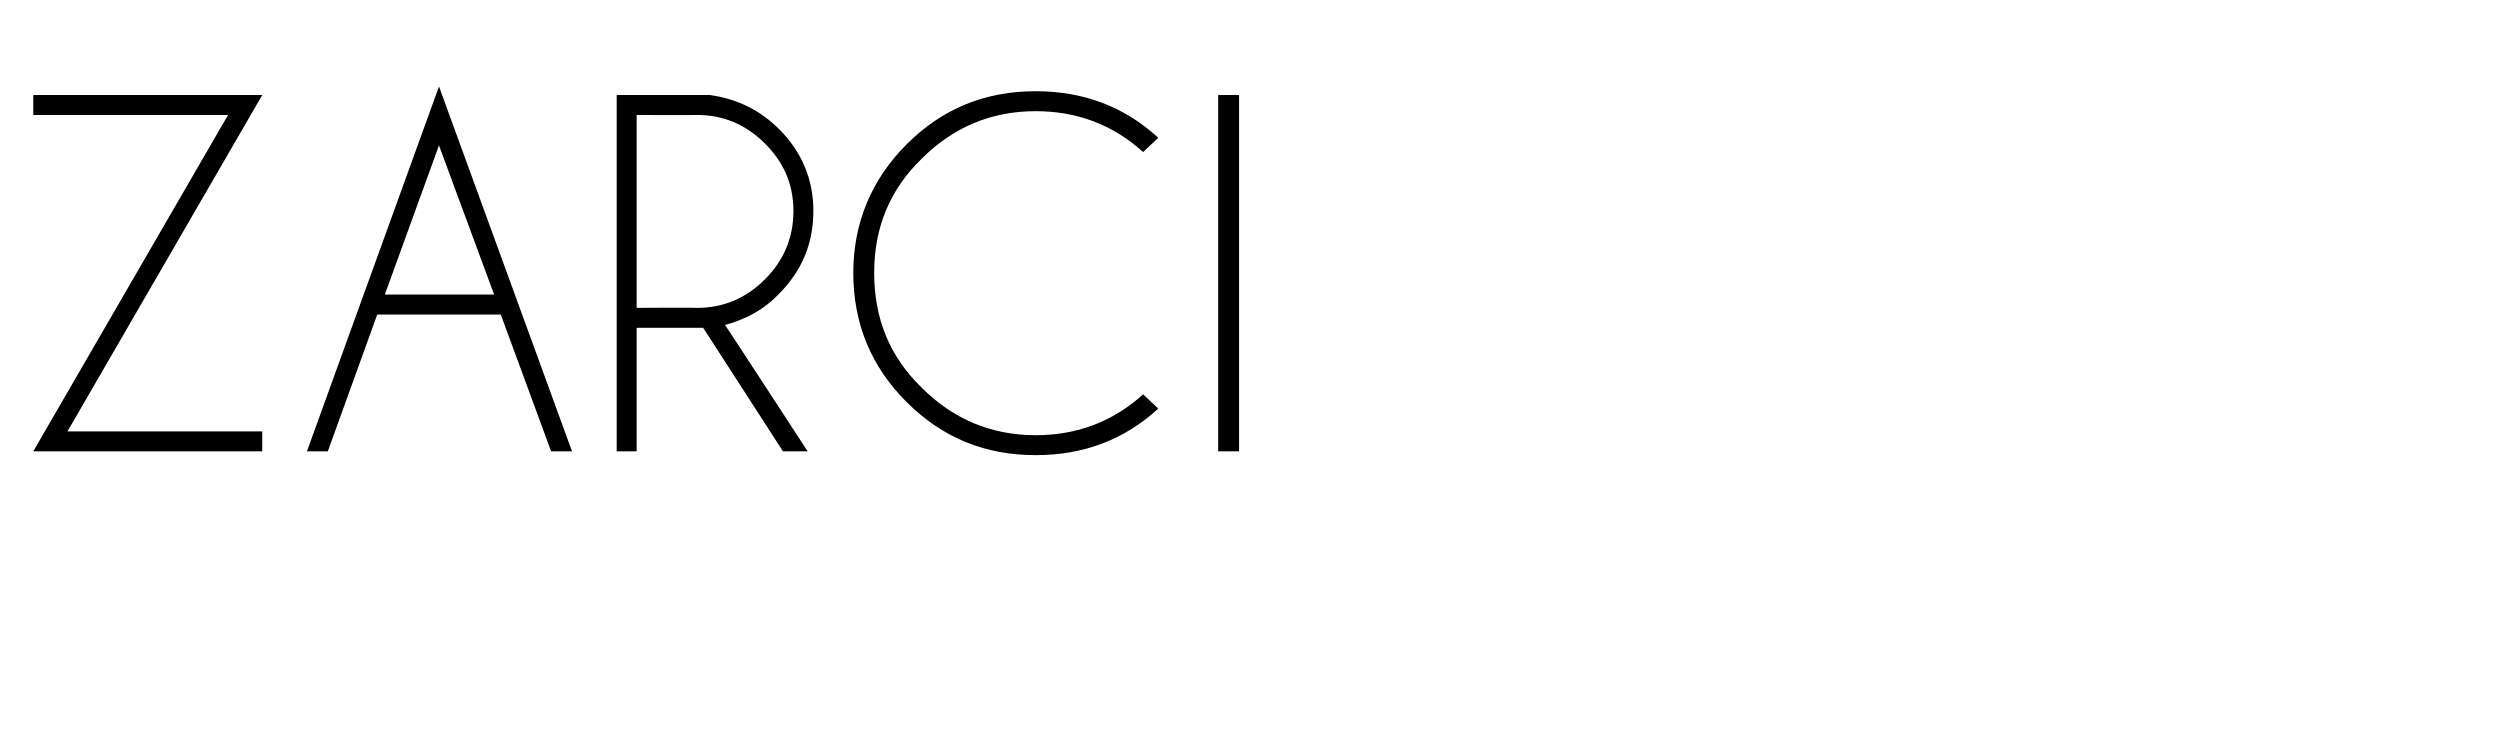 <?xml version="1.0" standalone="no"?>
<!DOCTYPE svg PUBLIC "-//W3C//DTD SVG 1.1//EN" "http://www.w3.org/Graphics/SVG/1.1/DTD/svg11.dtd">
<svg xmlns="http://www.w3.org/2000/svg" version="1.1" width="263.1px" height="78.8px" viewBox="0 -10 263.1 78.8" style="top:-10px">
  <desc>ZARcI</desc>
  <defs/>
  <g id="Polygon412089">
    <path d="M 24 2.1 L 3.5 2.1 L 3.5 0 L 27.6 0 L 7.1 35.4 L 27.6 35.4 L 27.6 37.5 L 3.5 37.5 L 24 2.1 Z M 52 21 L 46.2 5.3 L 40.5 21 L 52 21 Z M 52.7 23.1 L 39.7 23.1 L 34.5 37.5 L 32.3 37.5 L 46.2 -0.9 L 60.2 37.5 L 58 37.5 L 52.7 23.1 Z M 67 2.1 L 67 22.4 C 67 22.4 73.36 22.36 73.4 22.4 C 76.1 22.4 78.5 21.4 80.5 19.4 C 82.5 17.4 83.5 15 83.5 12.2 C 83.5 9.4 82.5 7.1 80.5 5.1 C 78.5 3.1 76.1 2.1 73.4 2.1 C 73.36 2.13 67 2.1 67 2.1 Z M 74 24.5 C 73.8 24.5 73.6 24.5 73.4 24.5 C 73.36 24.49 67 24.5 67 24.5 L 67 37.5 L 64.9 37.5 L 64.9 0 C 64.9 0 74.72 0 74.7 0 C 77.6 0.4 80 1.6 82 3.6 C 84.4 6 85.6 8.9 85.6 12.2 C 85.6 15.6 84.4 18.5 82 20.9 C 80.4 22.6 78.5 23.6 76.3 24.2 C 76.31 24.16 85 37.5 85 37.5 L 82.4 37.5 C 82.4 37.5 73.99 24.47 74 24.5 Z M 109 35.8 C 113.3 35.8 117.1 34.4 120.3 31.5 C 120.3 31.5 121.9 33 121.9 33 C 118.3 36.3 114 37.9 109 37.9 C 103.7 37.9 99.2 36.1 95.4 32.3 C 91.7 28.6 89.8 24.1 89.8 18.7 C 89.8 13.5 91.7 8.9 95.4 5.2 C 99.2 1.4 103.7 -0.4 109 -0.4 C 114 -0.4 118.3 1.2 121.9 4.5 C 121.9 4.5 120.3 6 120.3 6 C 117.1 3.1 113.3 1.7 109 1.7 C 104.3 1.7 100.3 3.4 97 6.7 C 93.6 10 92 14 92 18.7 C 92 23.5 93.6 27.5 97 30.8 C 100.3 34.1 104.3 35.8 109 35.8 C 109 35.8 109 35.8 109 35.8 Z M 130.4 0 L 130.4 37.5 L 128.2 37.5 L 128.2 0 L 130.4 0 Z " stroke="none" fill="#000"/>
  </g>
</svg>